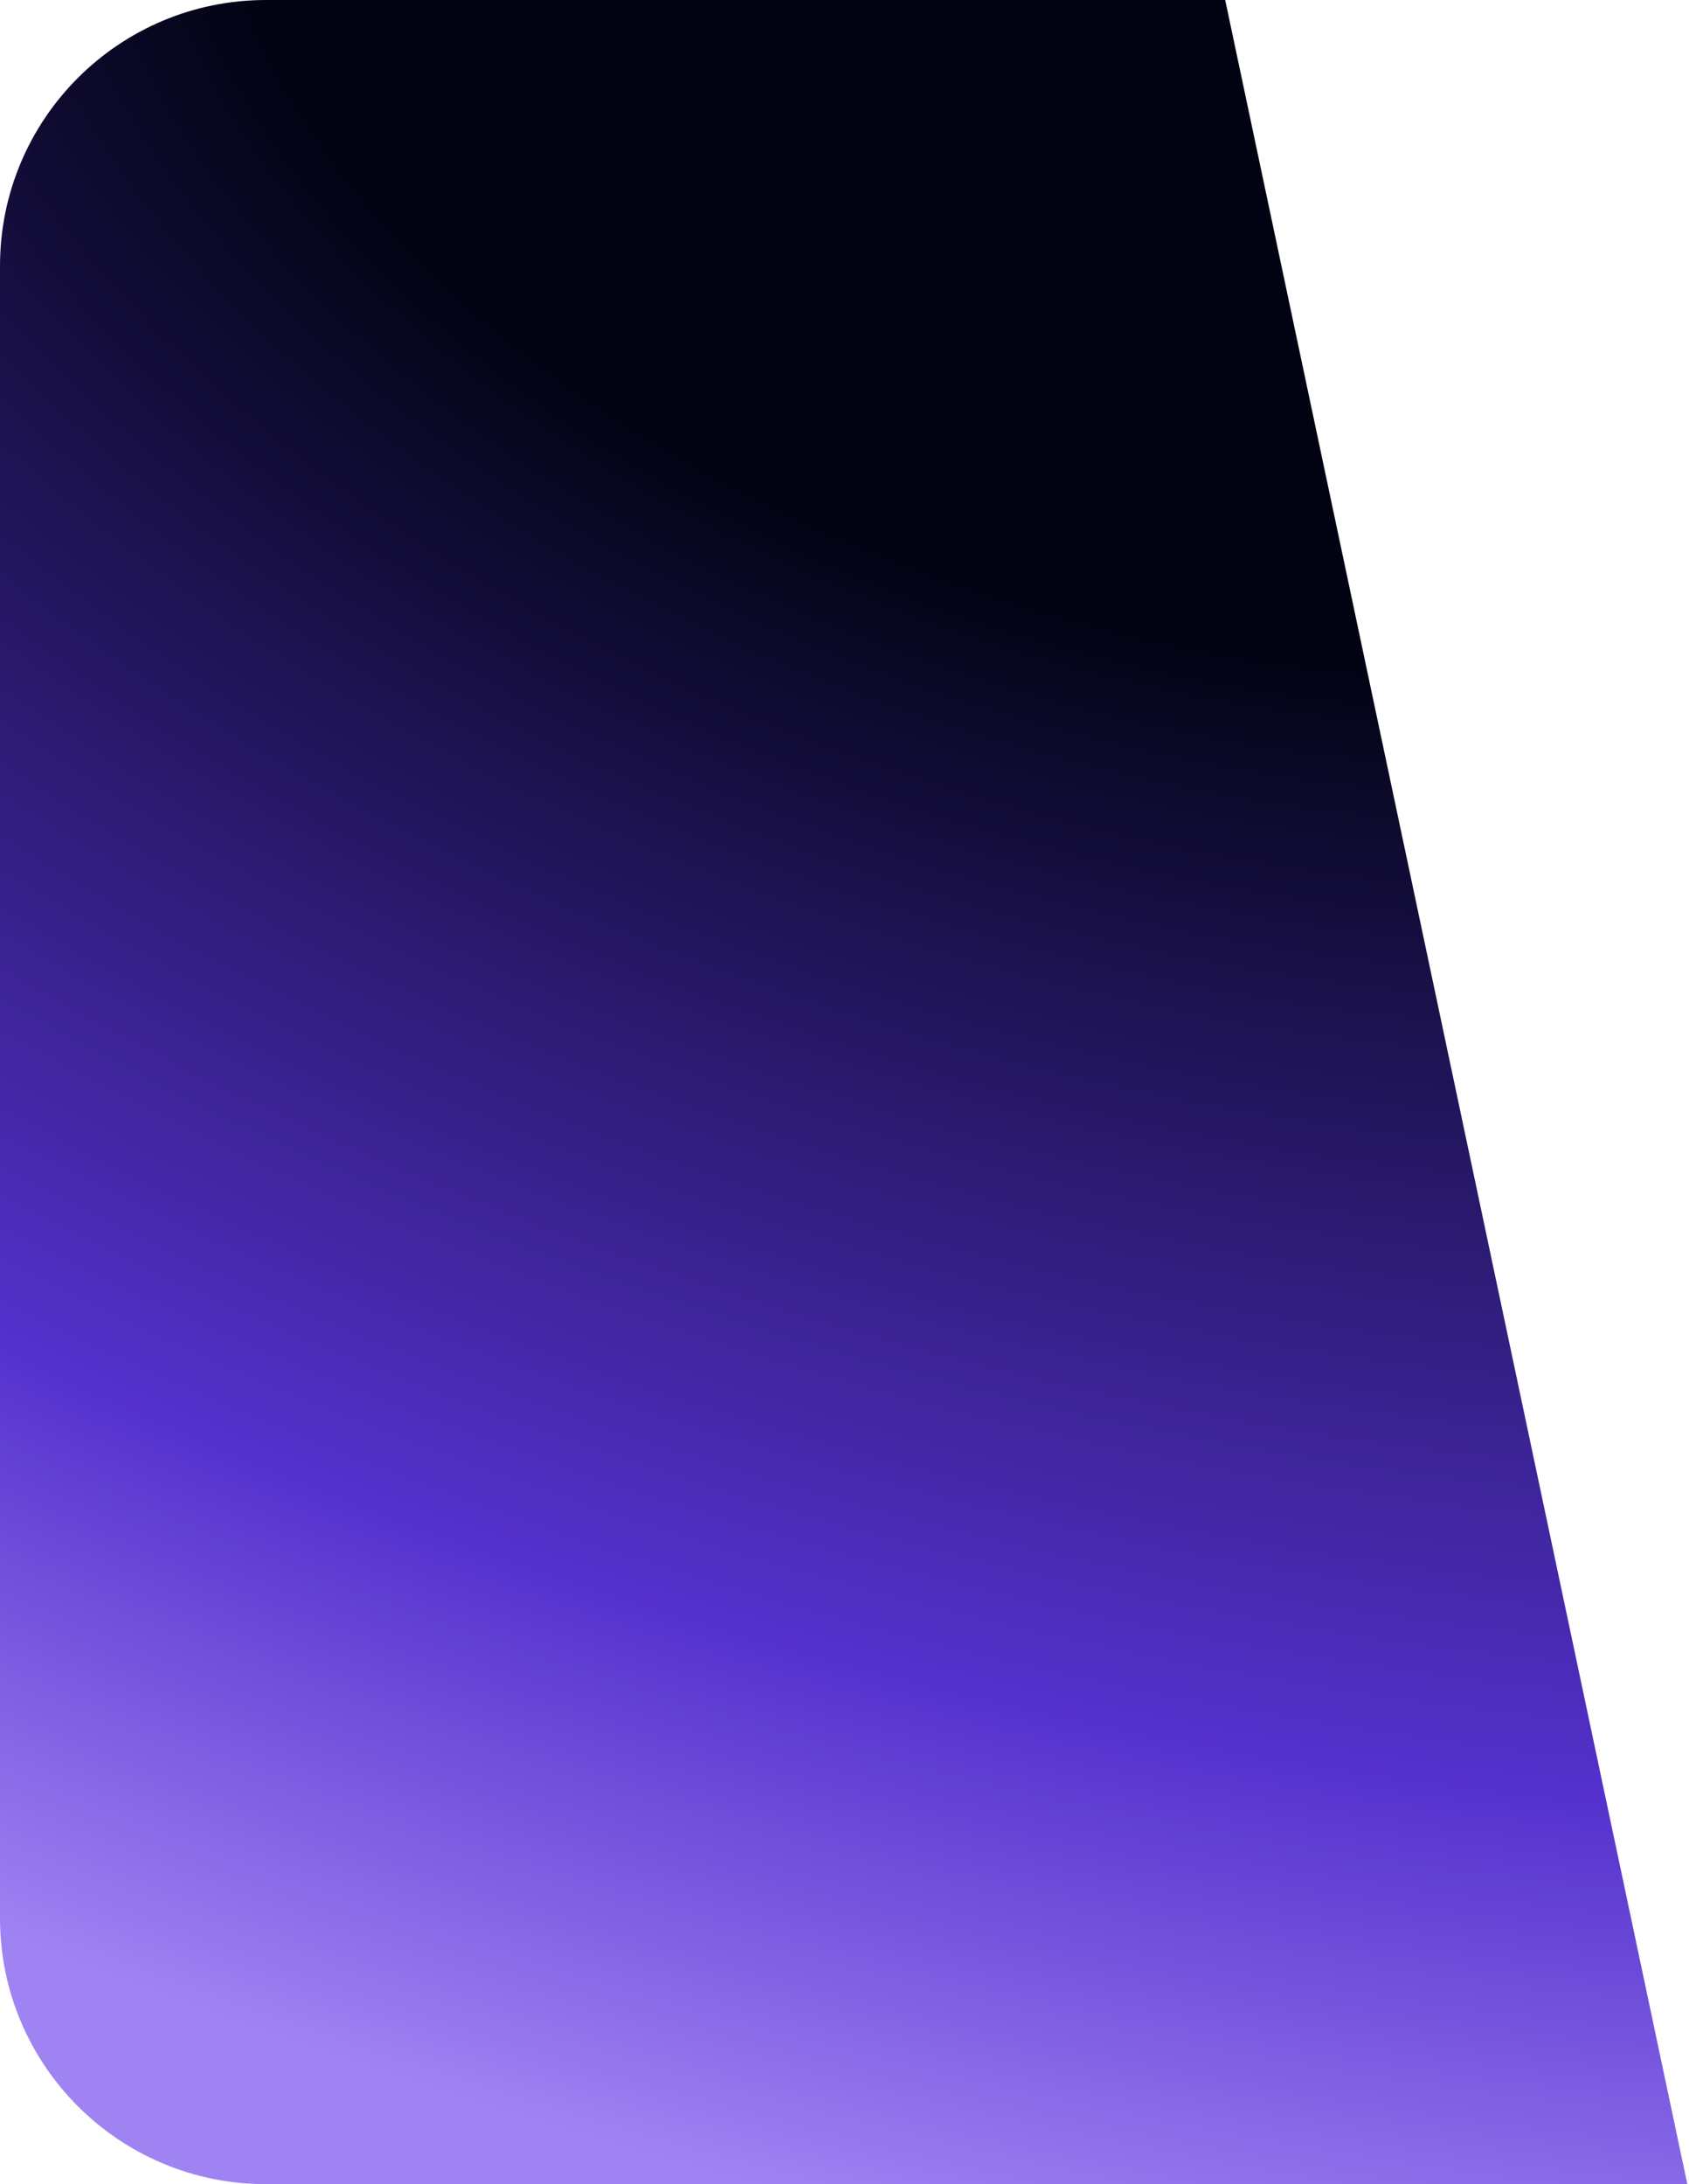 <svg width="508" height="657" viewBox="0 0 508 657" fill="none" xmlns="http://www.w3.org/2000/svg">
<path d="M0 80C0 35.817 35.817 0 80 0H368.5L507.5 657H80C35.817 657 0 621.183 0 577V80Z" fill="url(#paint0_radial_2025_180)"/>
<defs>
<radialGradient id="paint0_radial_2025_180" cx="0" cy="0" r="1" gradientUnits="userSpaceOnUse" gradientTransform="translate(352 8) rotate(107.605) scale(666.204 1134.62)">
<stop offset="0.263" stop-color="#010312"/>
<stop offset="0.747" stop-color="#5431CD"/>
<stop offset="0.989" stop-color="#A083F3"/>
</radialGradient>
</defs>
</svg>
